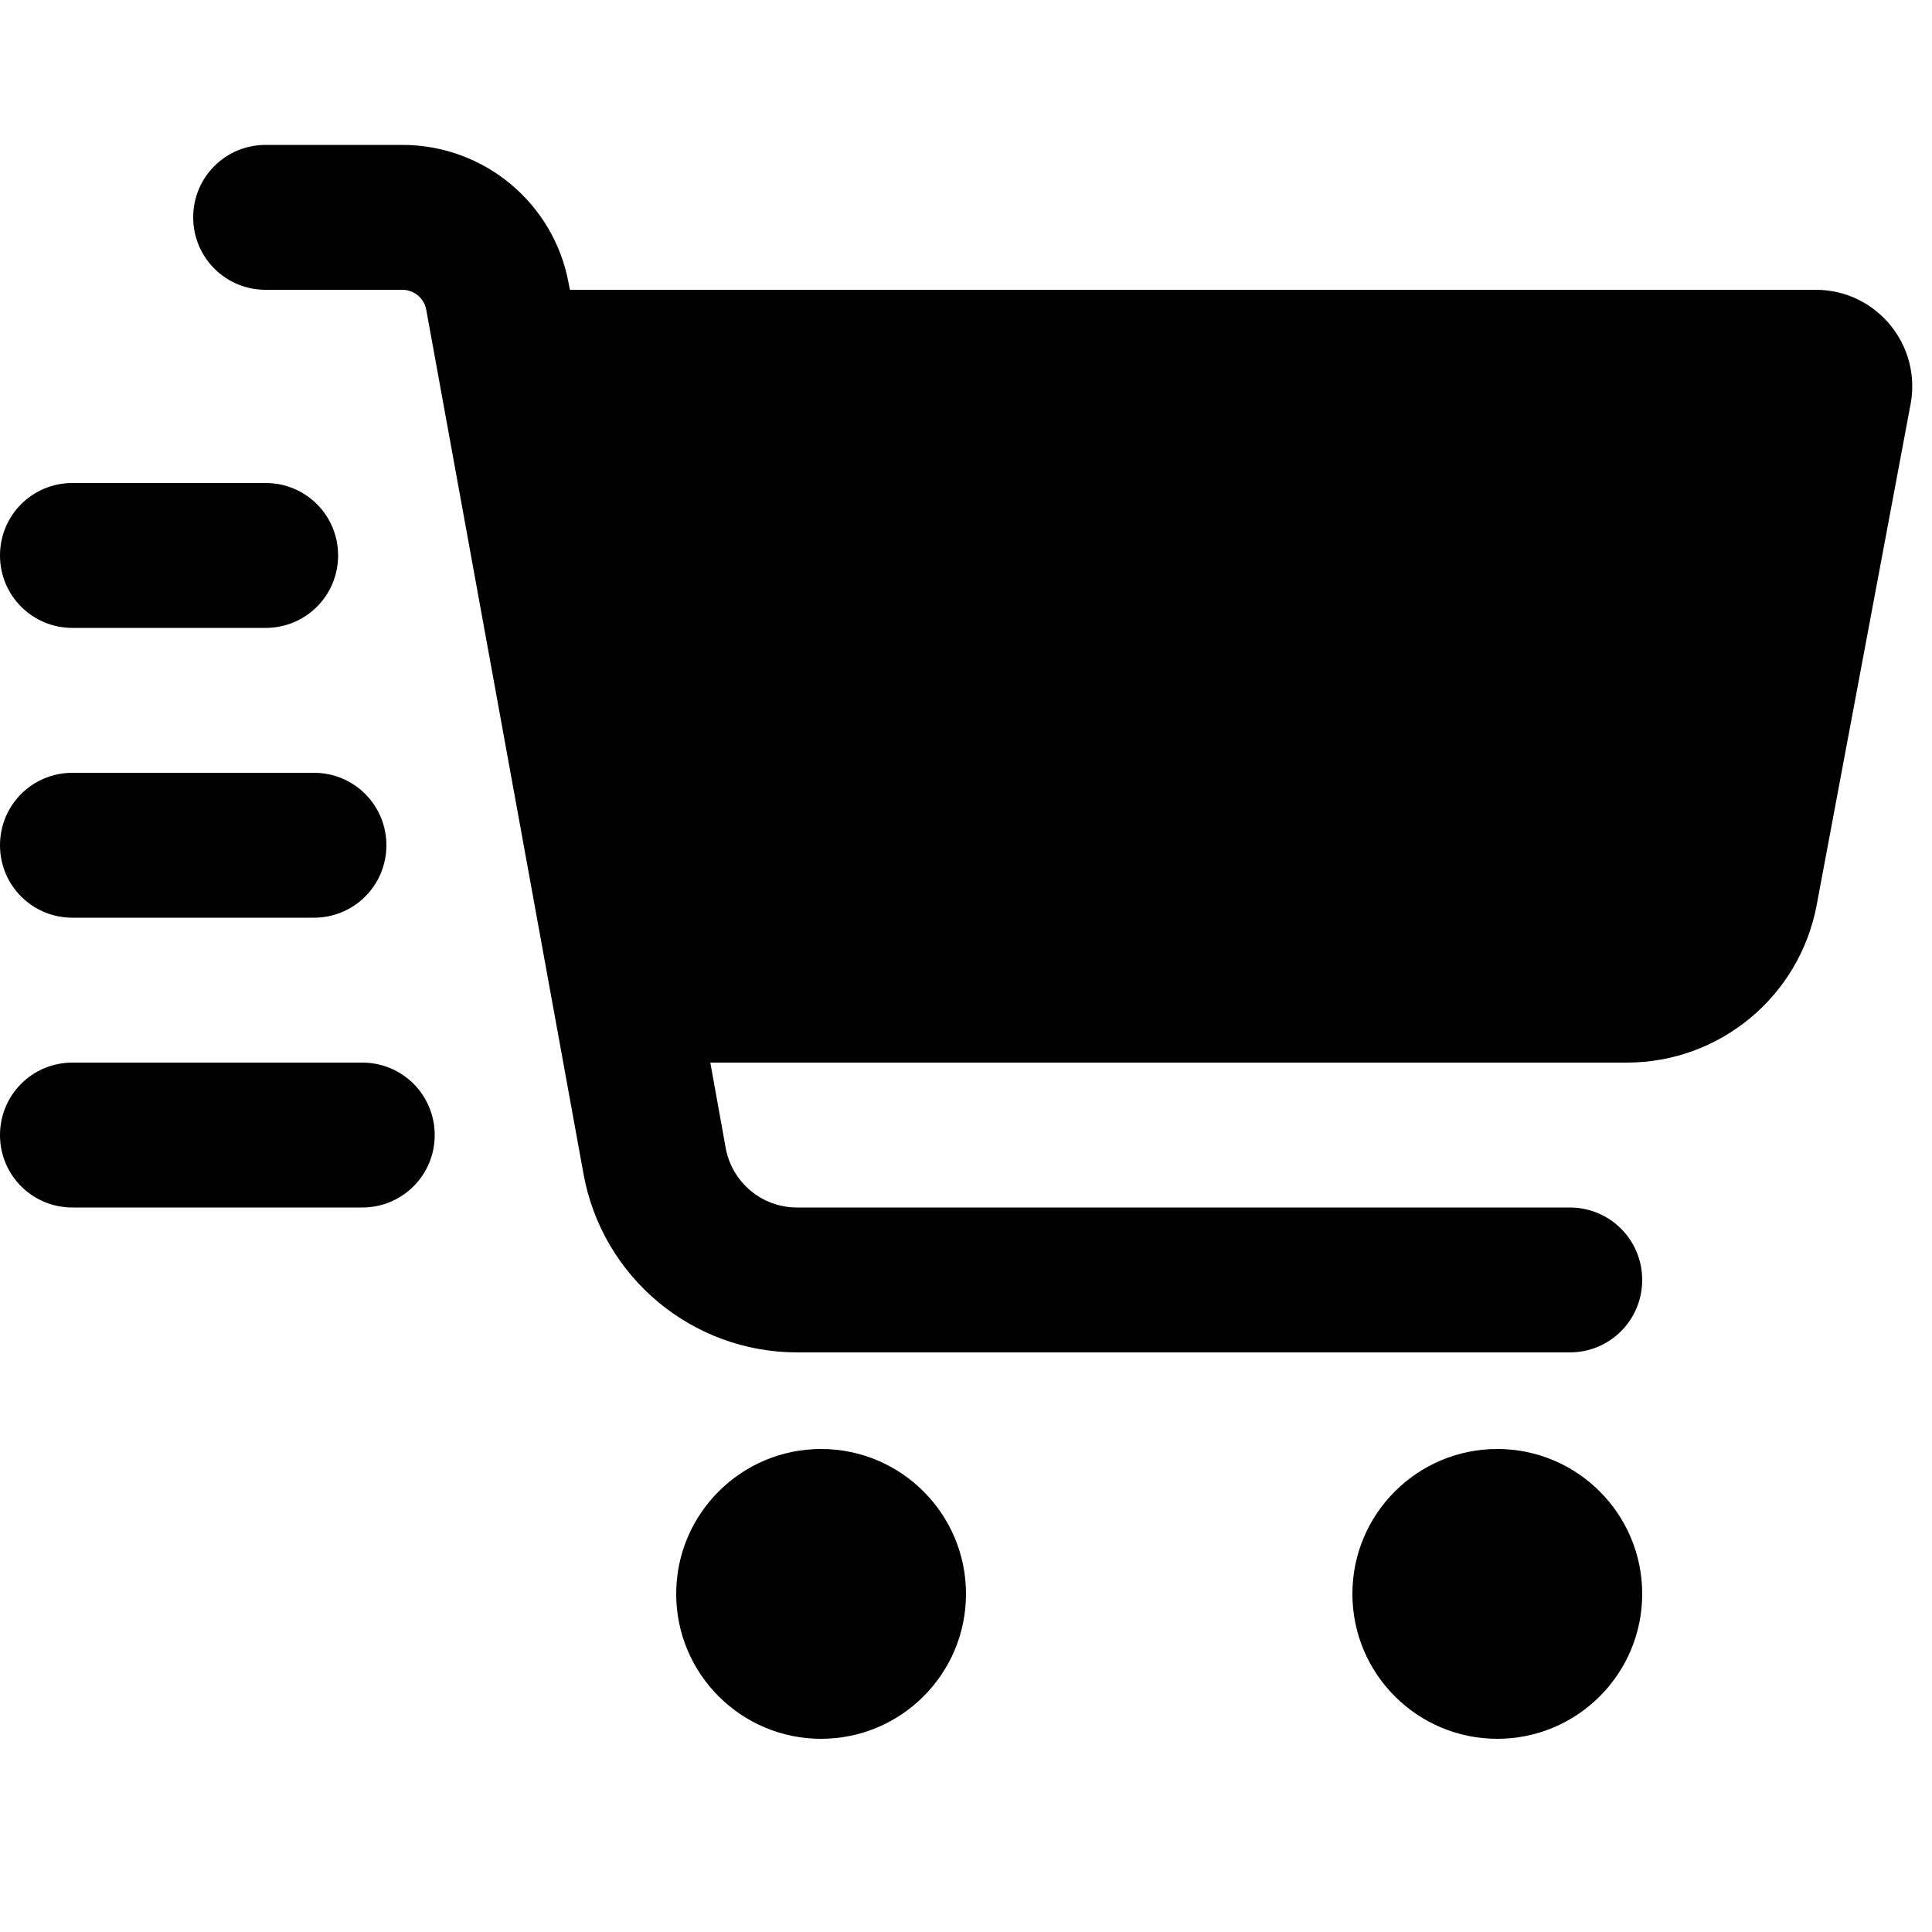 <svg xmlns="http://www.w3.org/2000/svg" viewBox="0 0 640 640"><!--!Font Awesome Pro 7.0.1 by @fontawesome - https://fontawesome.com License - https://fontawesome.com/license (Commercial License) Copyright 2025 Fonticons, Inc.--><path d="M64 72C64 58.7 74.7 48 88 48L133.3 48C160.4 48 183.6 67.4 188.4 94L188.8 96L601.5 96C621.5 96 636.6 114.2 632.9 133.9L601.8 299.8C596.1 330.1 569.7 352 538.9 352L235.3 352L240.4 380.3C242.5 391.7 252.4 400 264 400L520 400C533.3 400 544 410.7 544 424C544 437.3 533.3 448 520 448L264.1 448C229.3 448 199.5 423.1 193.3 388.9L141.2 102.6C140.5 98.8 137.2 96 133.3 96L88 96C74.7 96 64 85.3 64 72zM224 528C224 501.5 245.5 480 272 480C298.5 480 320 501.5 320 528C320 554.5 298.5 576 272 576C245.5 576 224 554.5 224 528zM448 528C448 501.5 469.5 480 496 480C522.5 480 544 501.5 544 528C544 554.5 522.5 576 496 576C469.5 576 448 554.5 448 528zM24 160L88 160C101.3 160 112 170.7 112 184C112 197.3 101.3 208 88 208L24 208C10.7 208 0 197.3 0 184C0 170.7 10.7 160 24 160zM24 256L104 256C117.3 256 128 266.7 128 280C128 293.3 117.3 304 104 304L24 304C10.7 304 0 293.3 0 280C0 266.7 10.7 256 24 256zM24 352L120 352C133.3 352 144 362.7 144 376C144 389.3 133.3 400 120 400L24 400C10.7 400 0 389.3 0 376C0 362.7 10.7 352 24 352z"/></svg>